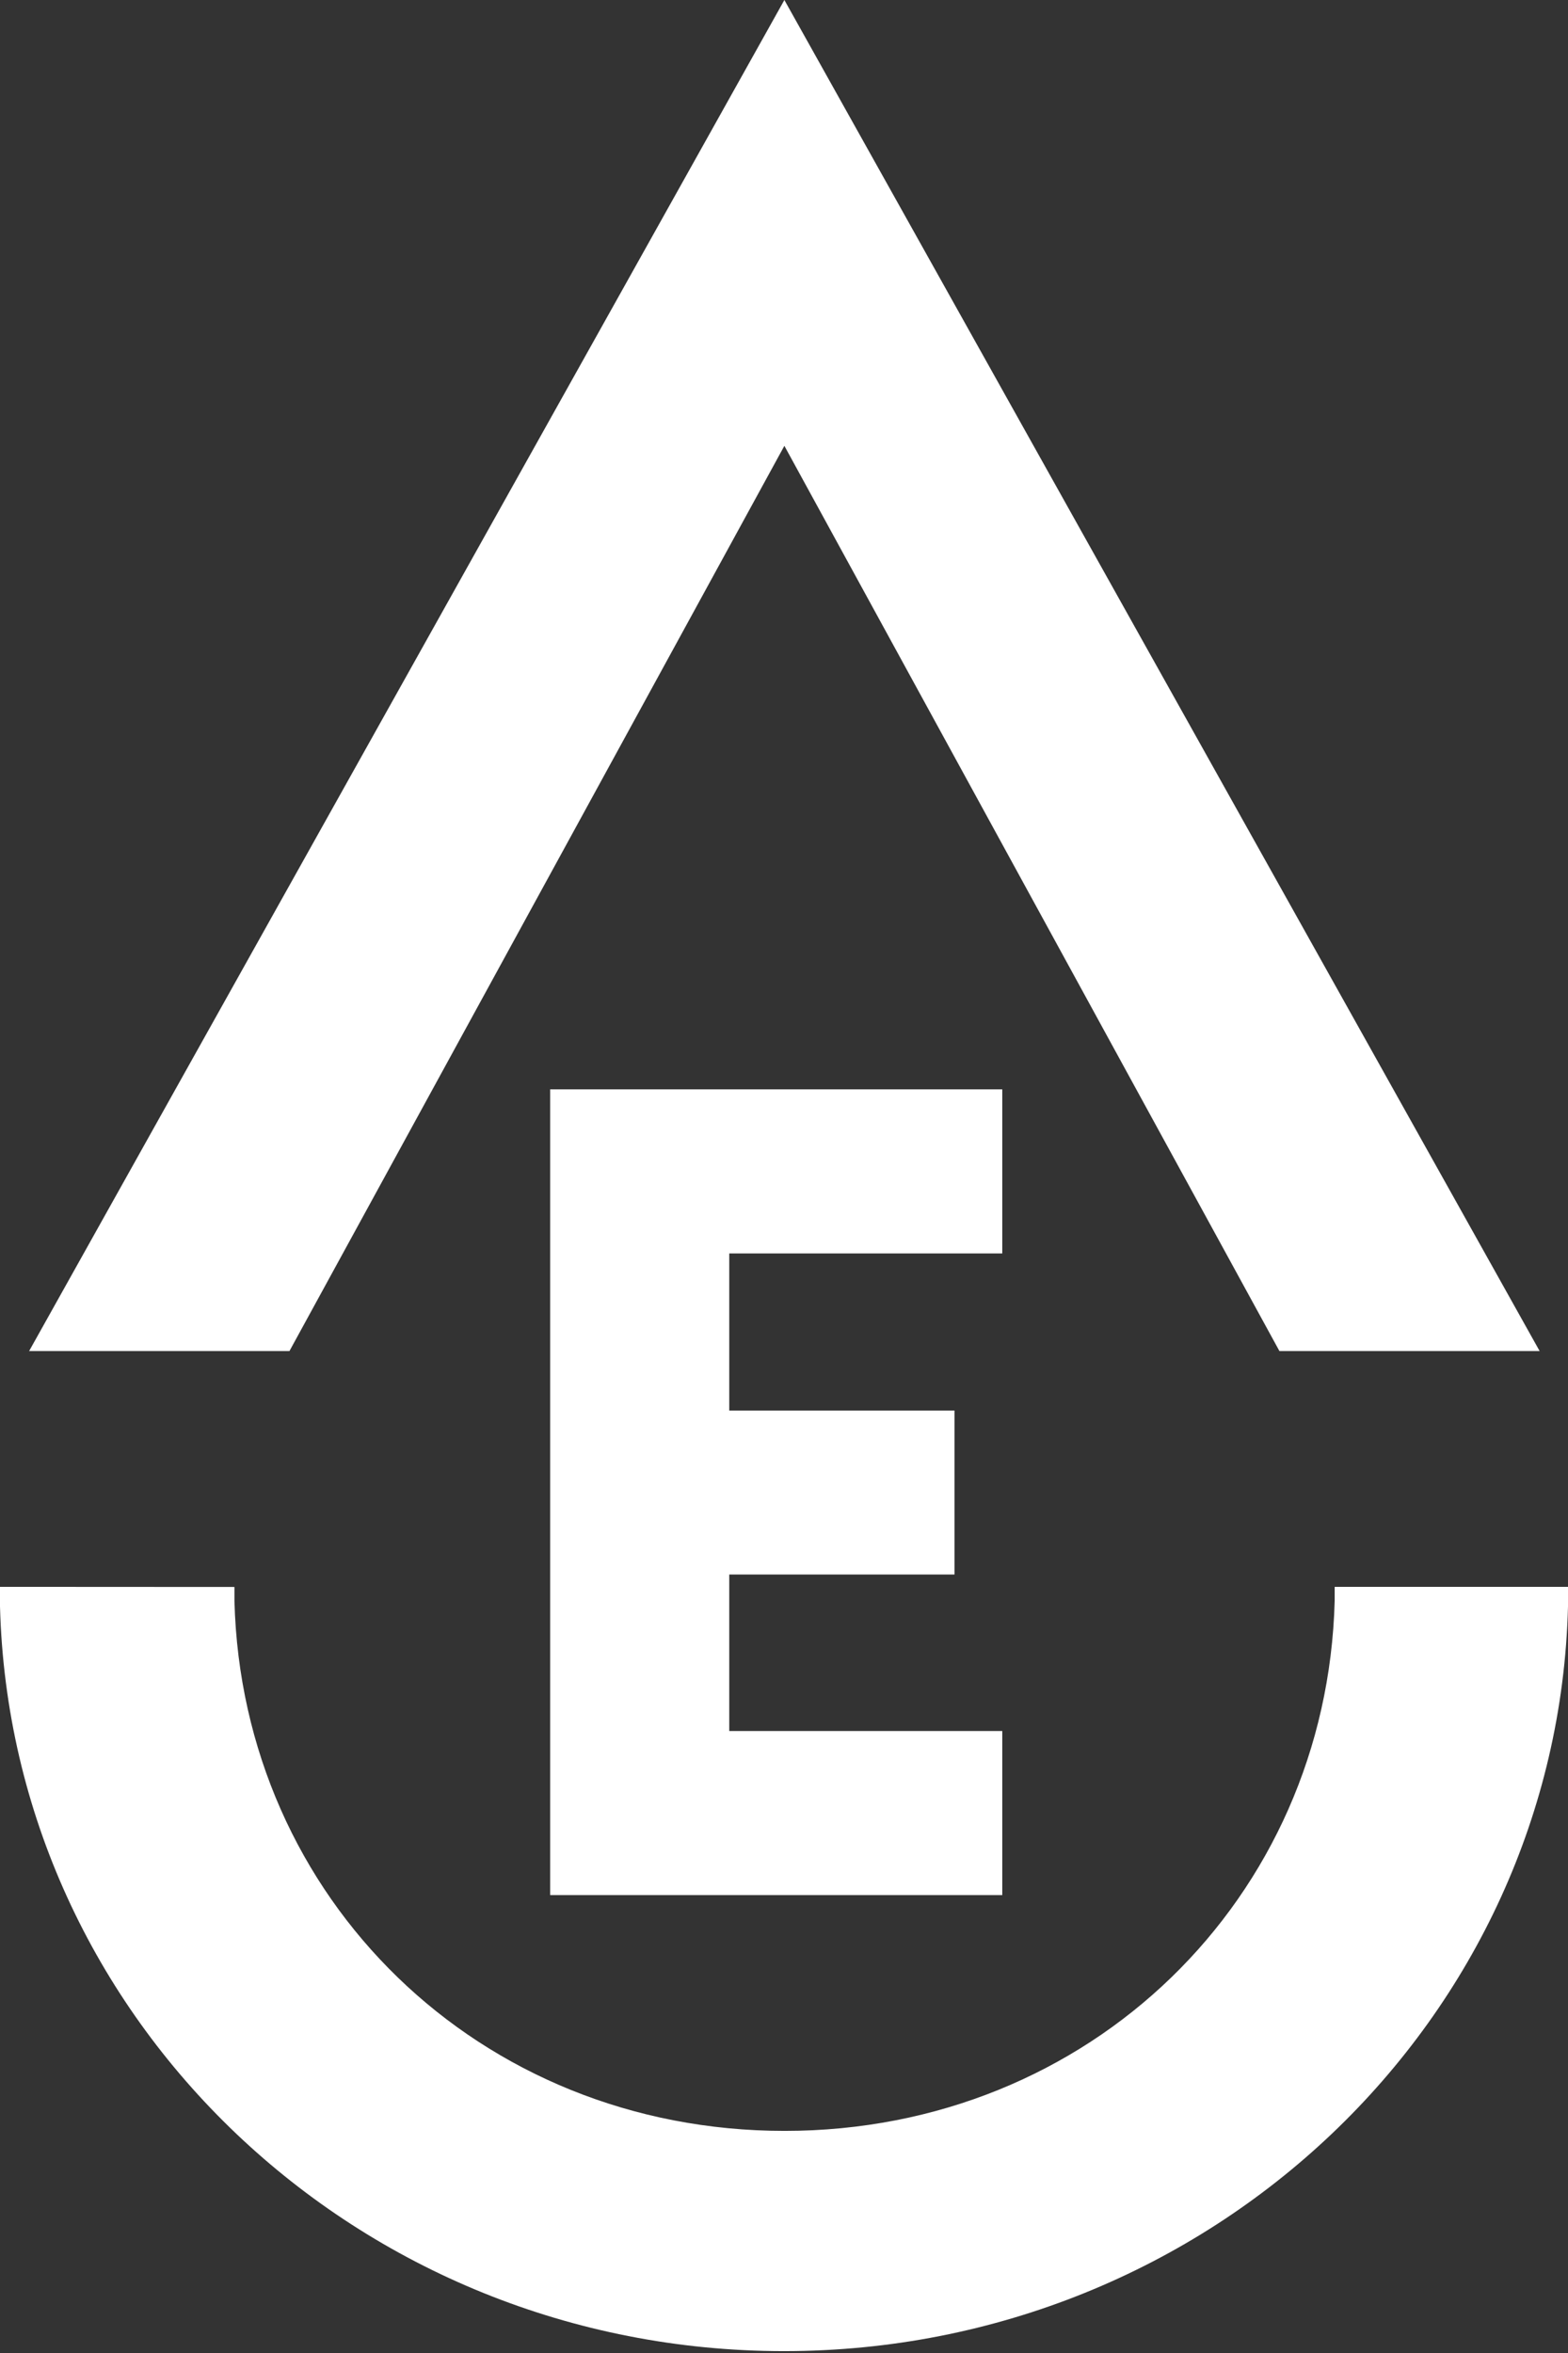 <?xml version="1.0" encoding="UTF-8"?> <svg xmlns="http://www.w3.org/2000/svg" width="126" height="189" viewBox="0 0 126 189" fill="none"><rect x="0" y="0" width="126" height="189" fill="#333333" stroke="none"/> <path fill-rule="evenodd" clip-rule="evenodd" d="M44.21 87.5V152.22H80.54V139.04H58.6V126.47H76.7V113.3H58.6V100.68H80.54V87.5H44.21Z" fill="white"></path> <path fill-rule="evenodd" clip-rule="evenodd" d="M63.03 35.81L23.26 108.52H2.34L63.03 0L123.72 108.52H102.81L63.03 35.81Z" fill="white"></path> <path fill-rule="evenodd" clip-rule="evenodd" d="M0 127.46C0 127.98 0 128.51 0 129.03C0.87 162.21 28.74 188.85 63 188.85C97.26 188.85 125.16 162.21 126 129.03C126 128.51 126 128.03 126 127.46H107.25C107.25 127.84 107.25 128.22 107.25 128.6C106.62 152.47 87.61 171.16 63.05 171.16C38.49 171.16 19.46 152.48 18.84 128.61C18.84 128.23 18.84 127.85 18.84 127.47L0 127.46Z" fill="white"></path> </svg> 